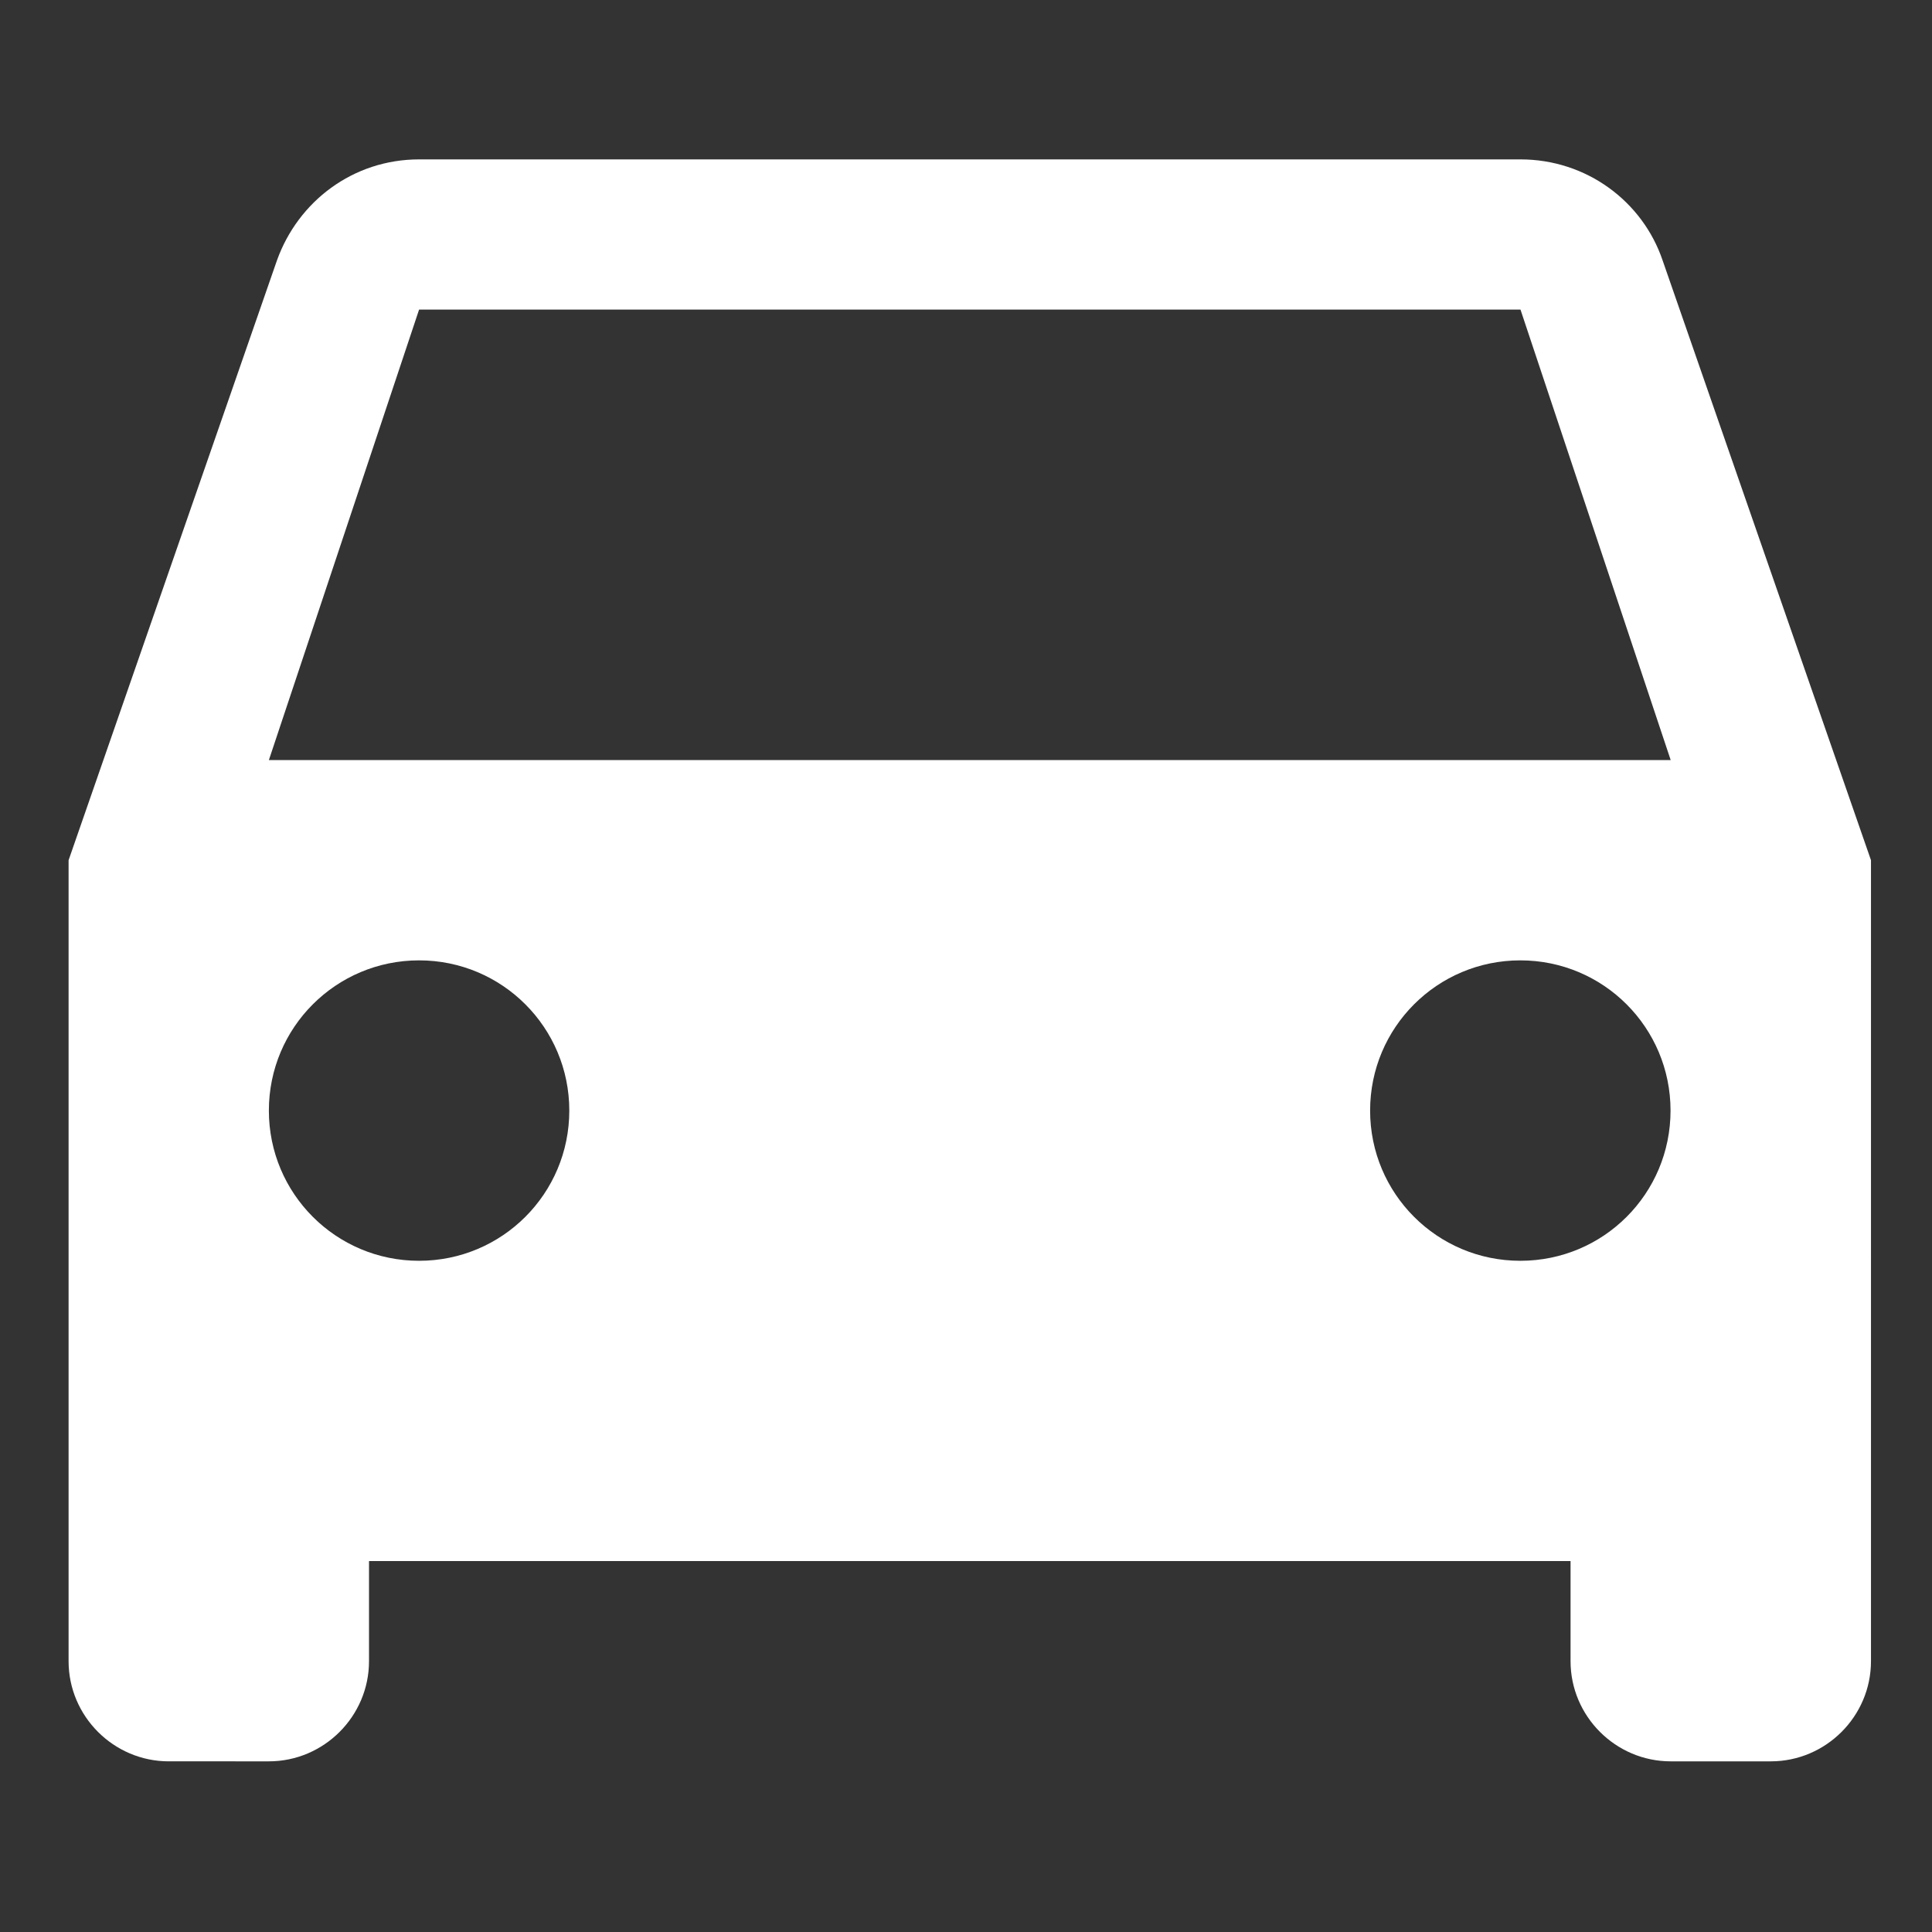 <?xml version="1.0" encoding="utf-8"?>
<!-- Generator: Adobe Illustrator 24.3.0, SVG Export Plug-In . SVG Version: 6.00 Build 0)  -->
<svg version="1.1" id="Layer_1" xmlns="http://www.w3.org/2000/svg" xmlns:xlink="http://www.w3.org/1999/xlink" x="0px" y="0px"
	 viewBox="0 0 1200 1200" style="enable-background:new 0 0 1200 1200;" xml:space="preserve">
<rect x="0" y="0" width="1200" height="1200" fill="#333333" stroke="none"/>
<style type="text/css">
	.st0{fill:#FFFFFF;}
</style>
<path class="st0" d="M1032.7,161.8c-12.4-36.7-47.3-62.8-88.3-62.8H260.3c-41,0-75.2,26.1-88.3,62.8L42.6,534.3v497.5
	c0,34.2,28,62.2,62.2,62.2H167c34.2,0,62.2-28,62.2-62.2v-62.2h746.3v62.2c0,34.2,28,62.2,62.2,62.2h62.2c34.2,0,62.2-28,62.2-62.2
	V534.3L1032.7,161.8z M260.3,783.1c-51.6,0-93.3-41.7-93.3-93.3s41.7-93.3,93.3-93.3s93.3,41.7,93.3,93.3S311.9,783.1,260.3,783.1z
	 M944.3,783.1c-51.6,0-93.3-41.7-93.3-93.3s41.7-93.3,93.3-93.3s93.3,41.7,93.3,93.3S996,783.1,944.3,783.1z M167,472.1l93.3-279.8
	h684.1l93.3,279.8H167z"/>
</svg>
